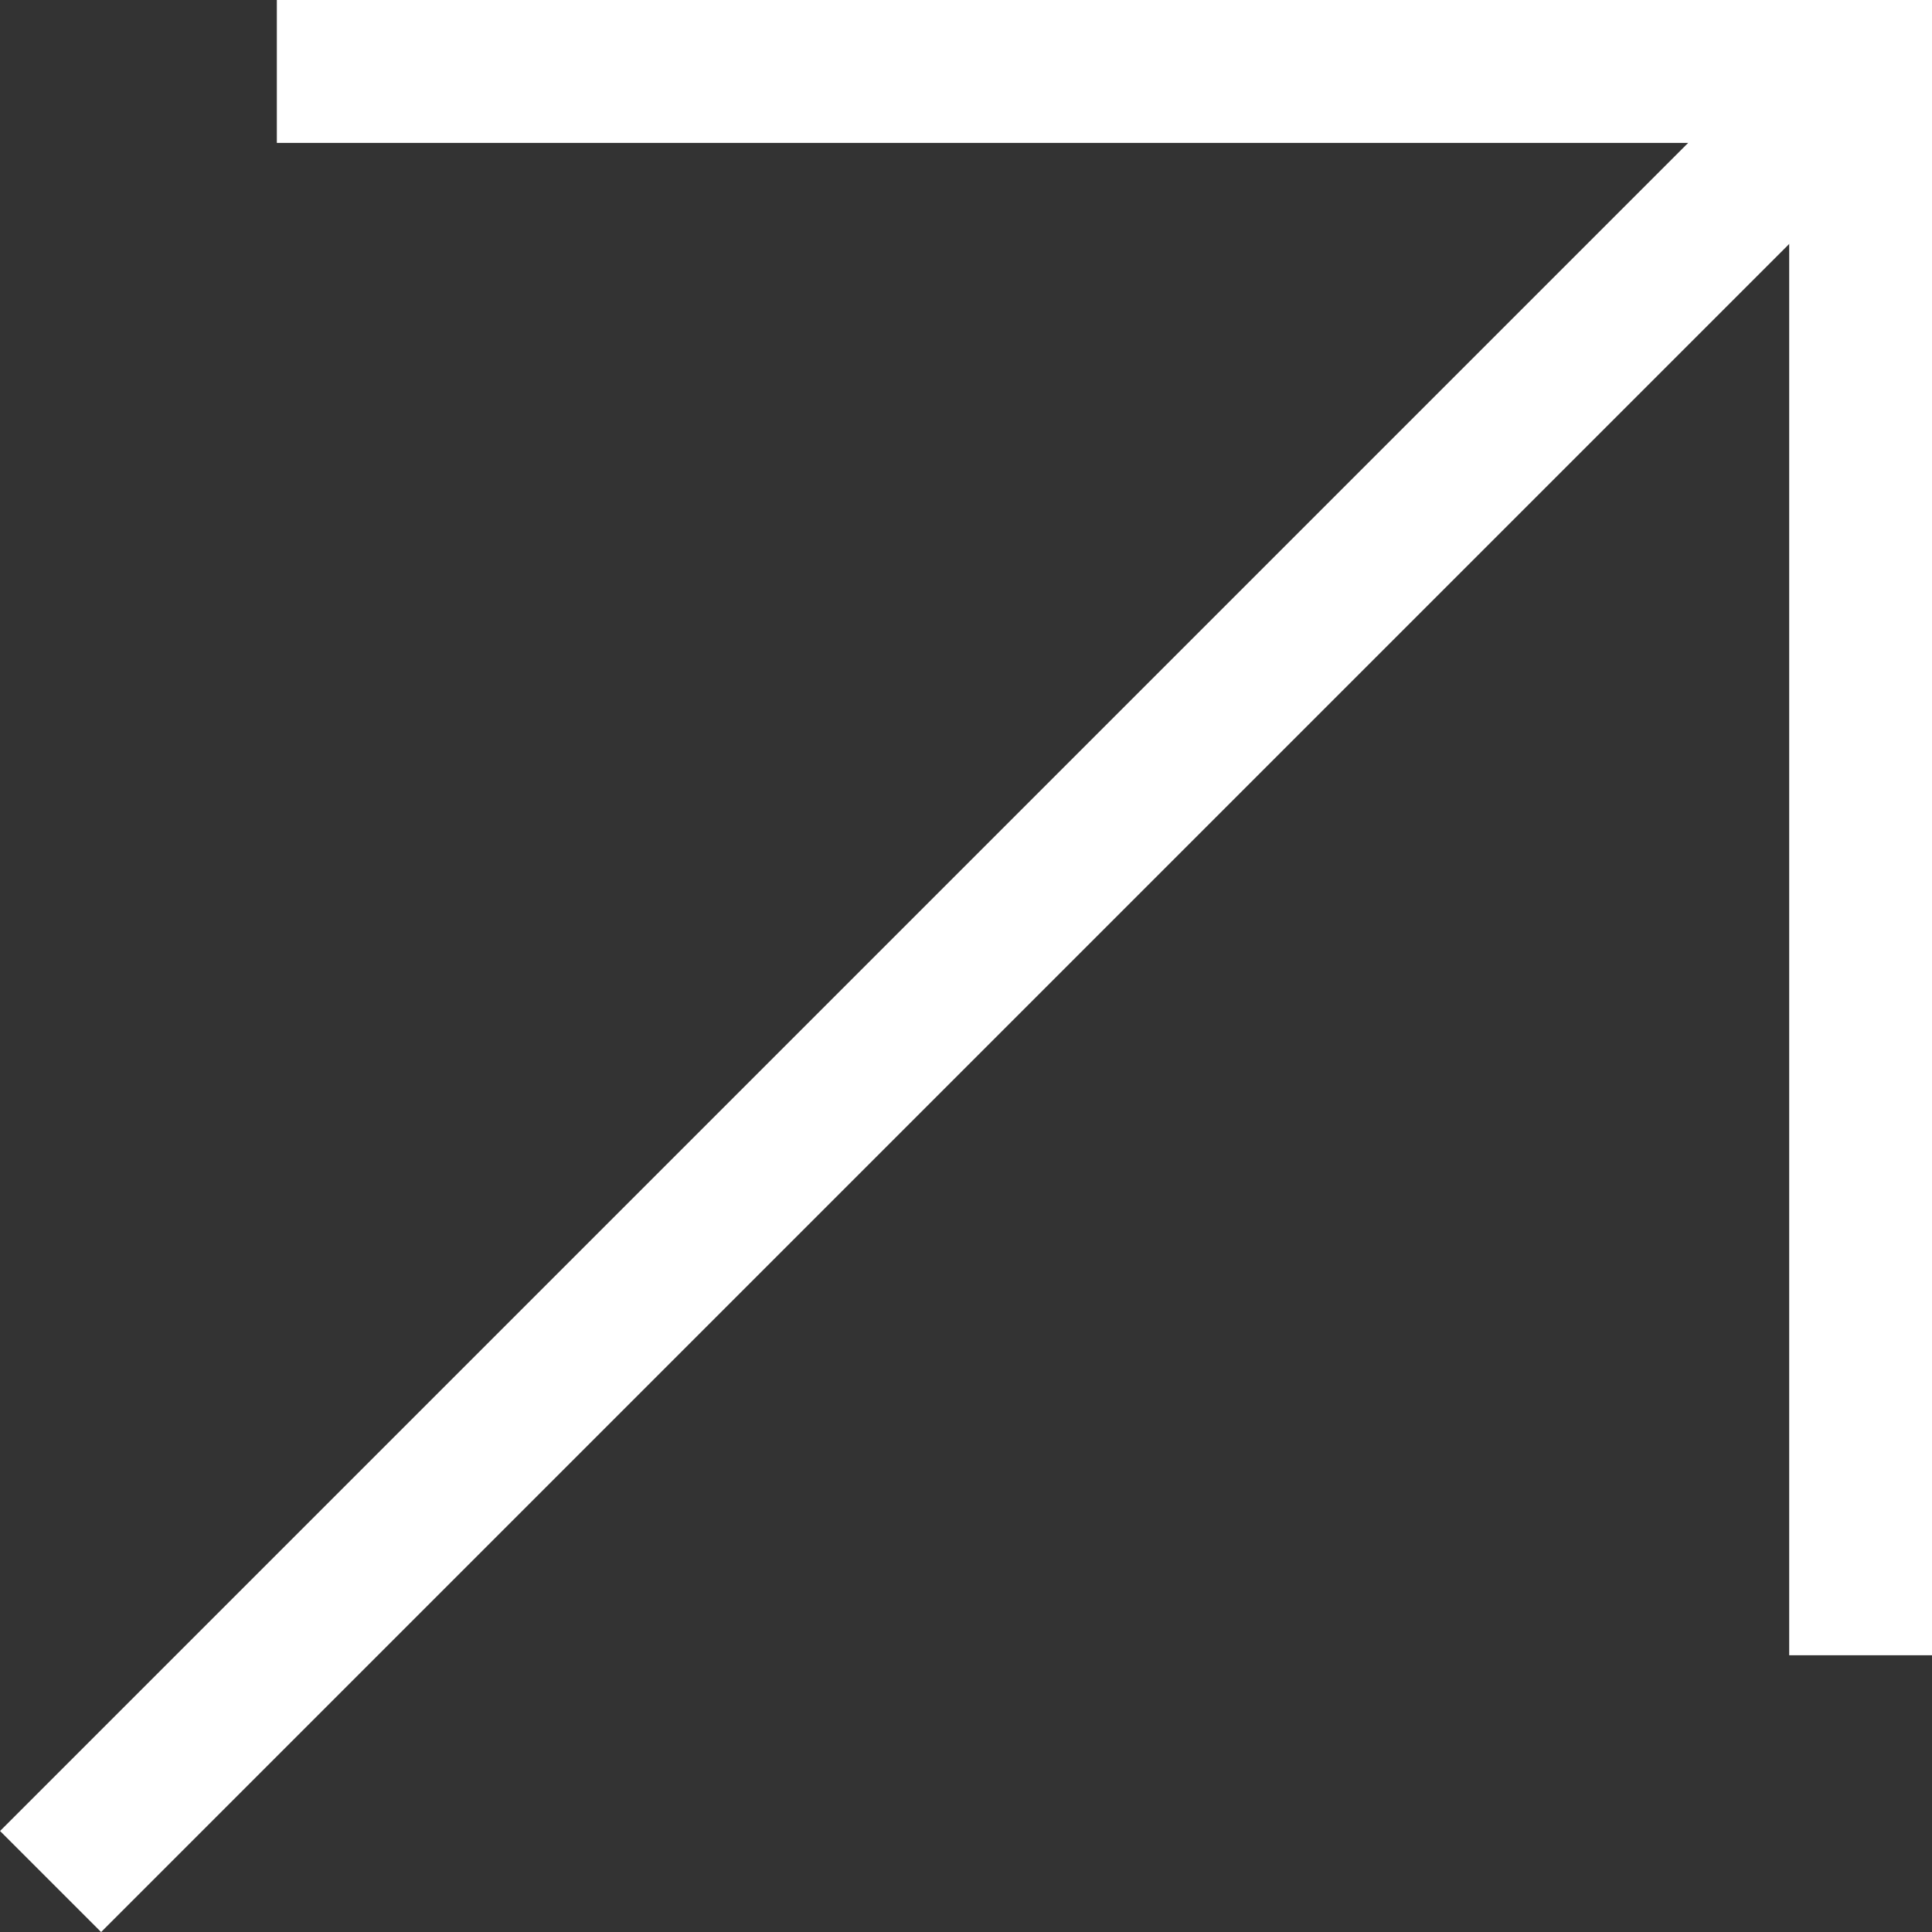 <svg xmlns="http://www.w3.org/2000/svg" width="20.28" height="20.281" viewBox="0 0 20.28 20.281">
    <rect x="0" y="0" width="20.28" height="20.281" fill="#333333" stroke="none"/>
    <g data-name="arrow-top-right">
        <g data-name="Grupo 4956">
            <path data-name="Trazado 8511" d="M85.175 76.035V59.41H68.55" transform="translate(-65.644 -58.66)" style="fill:none;stroke:#fff;stroke-width:1.5px;fill-rule:evenodd"/>
            <path data-name="Trazado 8512" d="m78.41 59.41-19 19" transform="translate(-58.879 -58.66)" style="stroke-linejoin:round;fill:none;stroke:#fff;stroke-width:1.5px;fill-rule:evenodd"/>
        </g>
    </g>
</svg>
